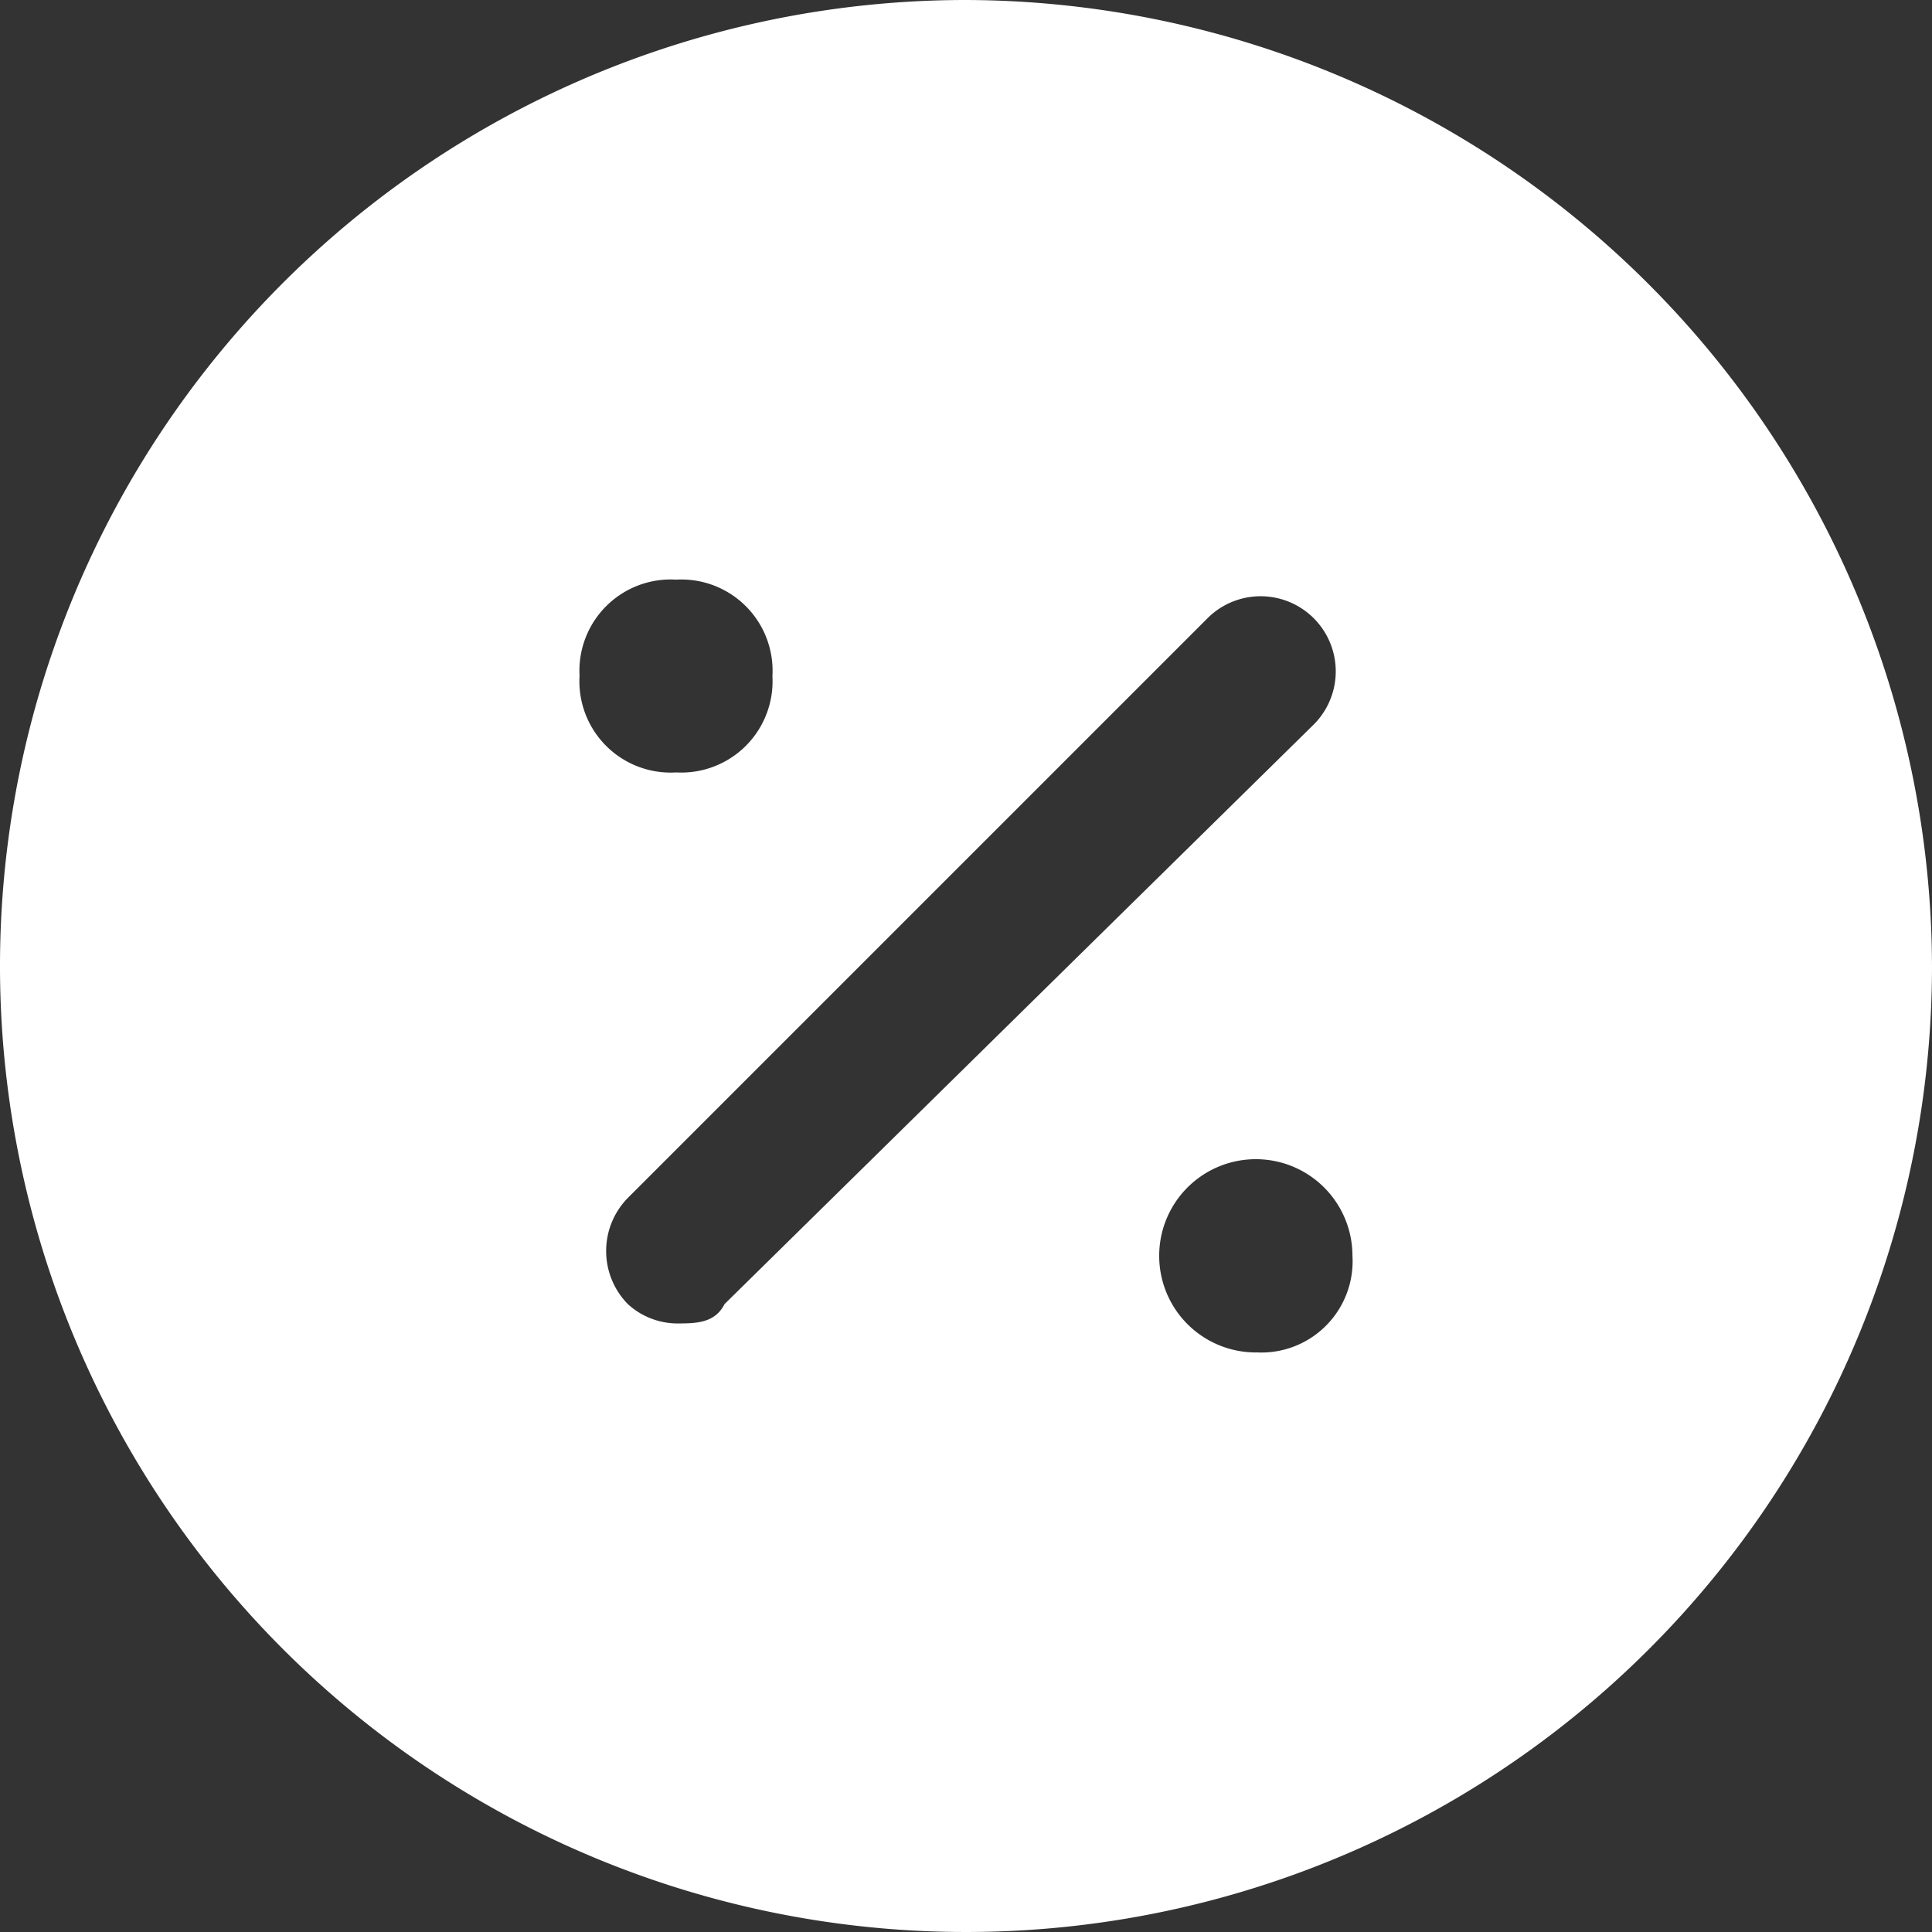 <svg xmlns="http://www.w3.org/2000/svg" width="24.512" height="24.512" viewBox="0 0 24.512 24.512">
  <rect x="0" y="0" width="24.512" height="24.512" fill="#333333" stroke="none"/>
  <path id="circle" d="M14.256,2A12.256,12.256,0,1,0,26.512,14.256,12.292,12.292,0,0,0,14.256,2ZM10.579,9.354A1.158,1.158,0,0,1,11.8,10.579,1.158,1.158,0,0,1,10.579,11.8a1.158,1.158,0,0,1-1.226-1.226A1.158,1.158,0,0,1,10.579,9.354Zm.613,9.192c-.123.245-.368.245-.613.245a.936.936,0,0,1-.613-.245.962.962,0,0,1,0-1.348L17.32,9.844a.953.953,0,0,1,1.348,1.348Zm6.741.613a1.226,1.226,0,1,1,1.226-1.226A1.158,1.158,0,0,1,17.933,19.158Z" transform="translate(-2 -2)" fill="#fff"/>
</svg>
